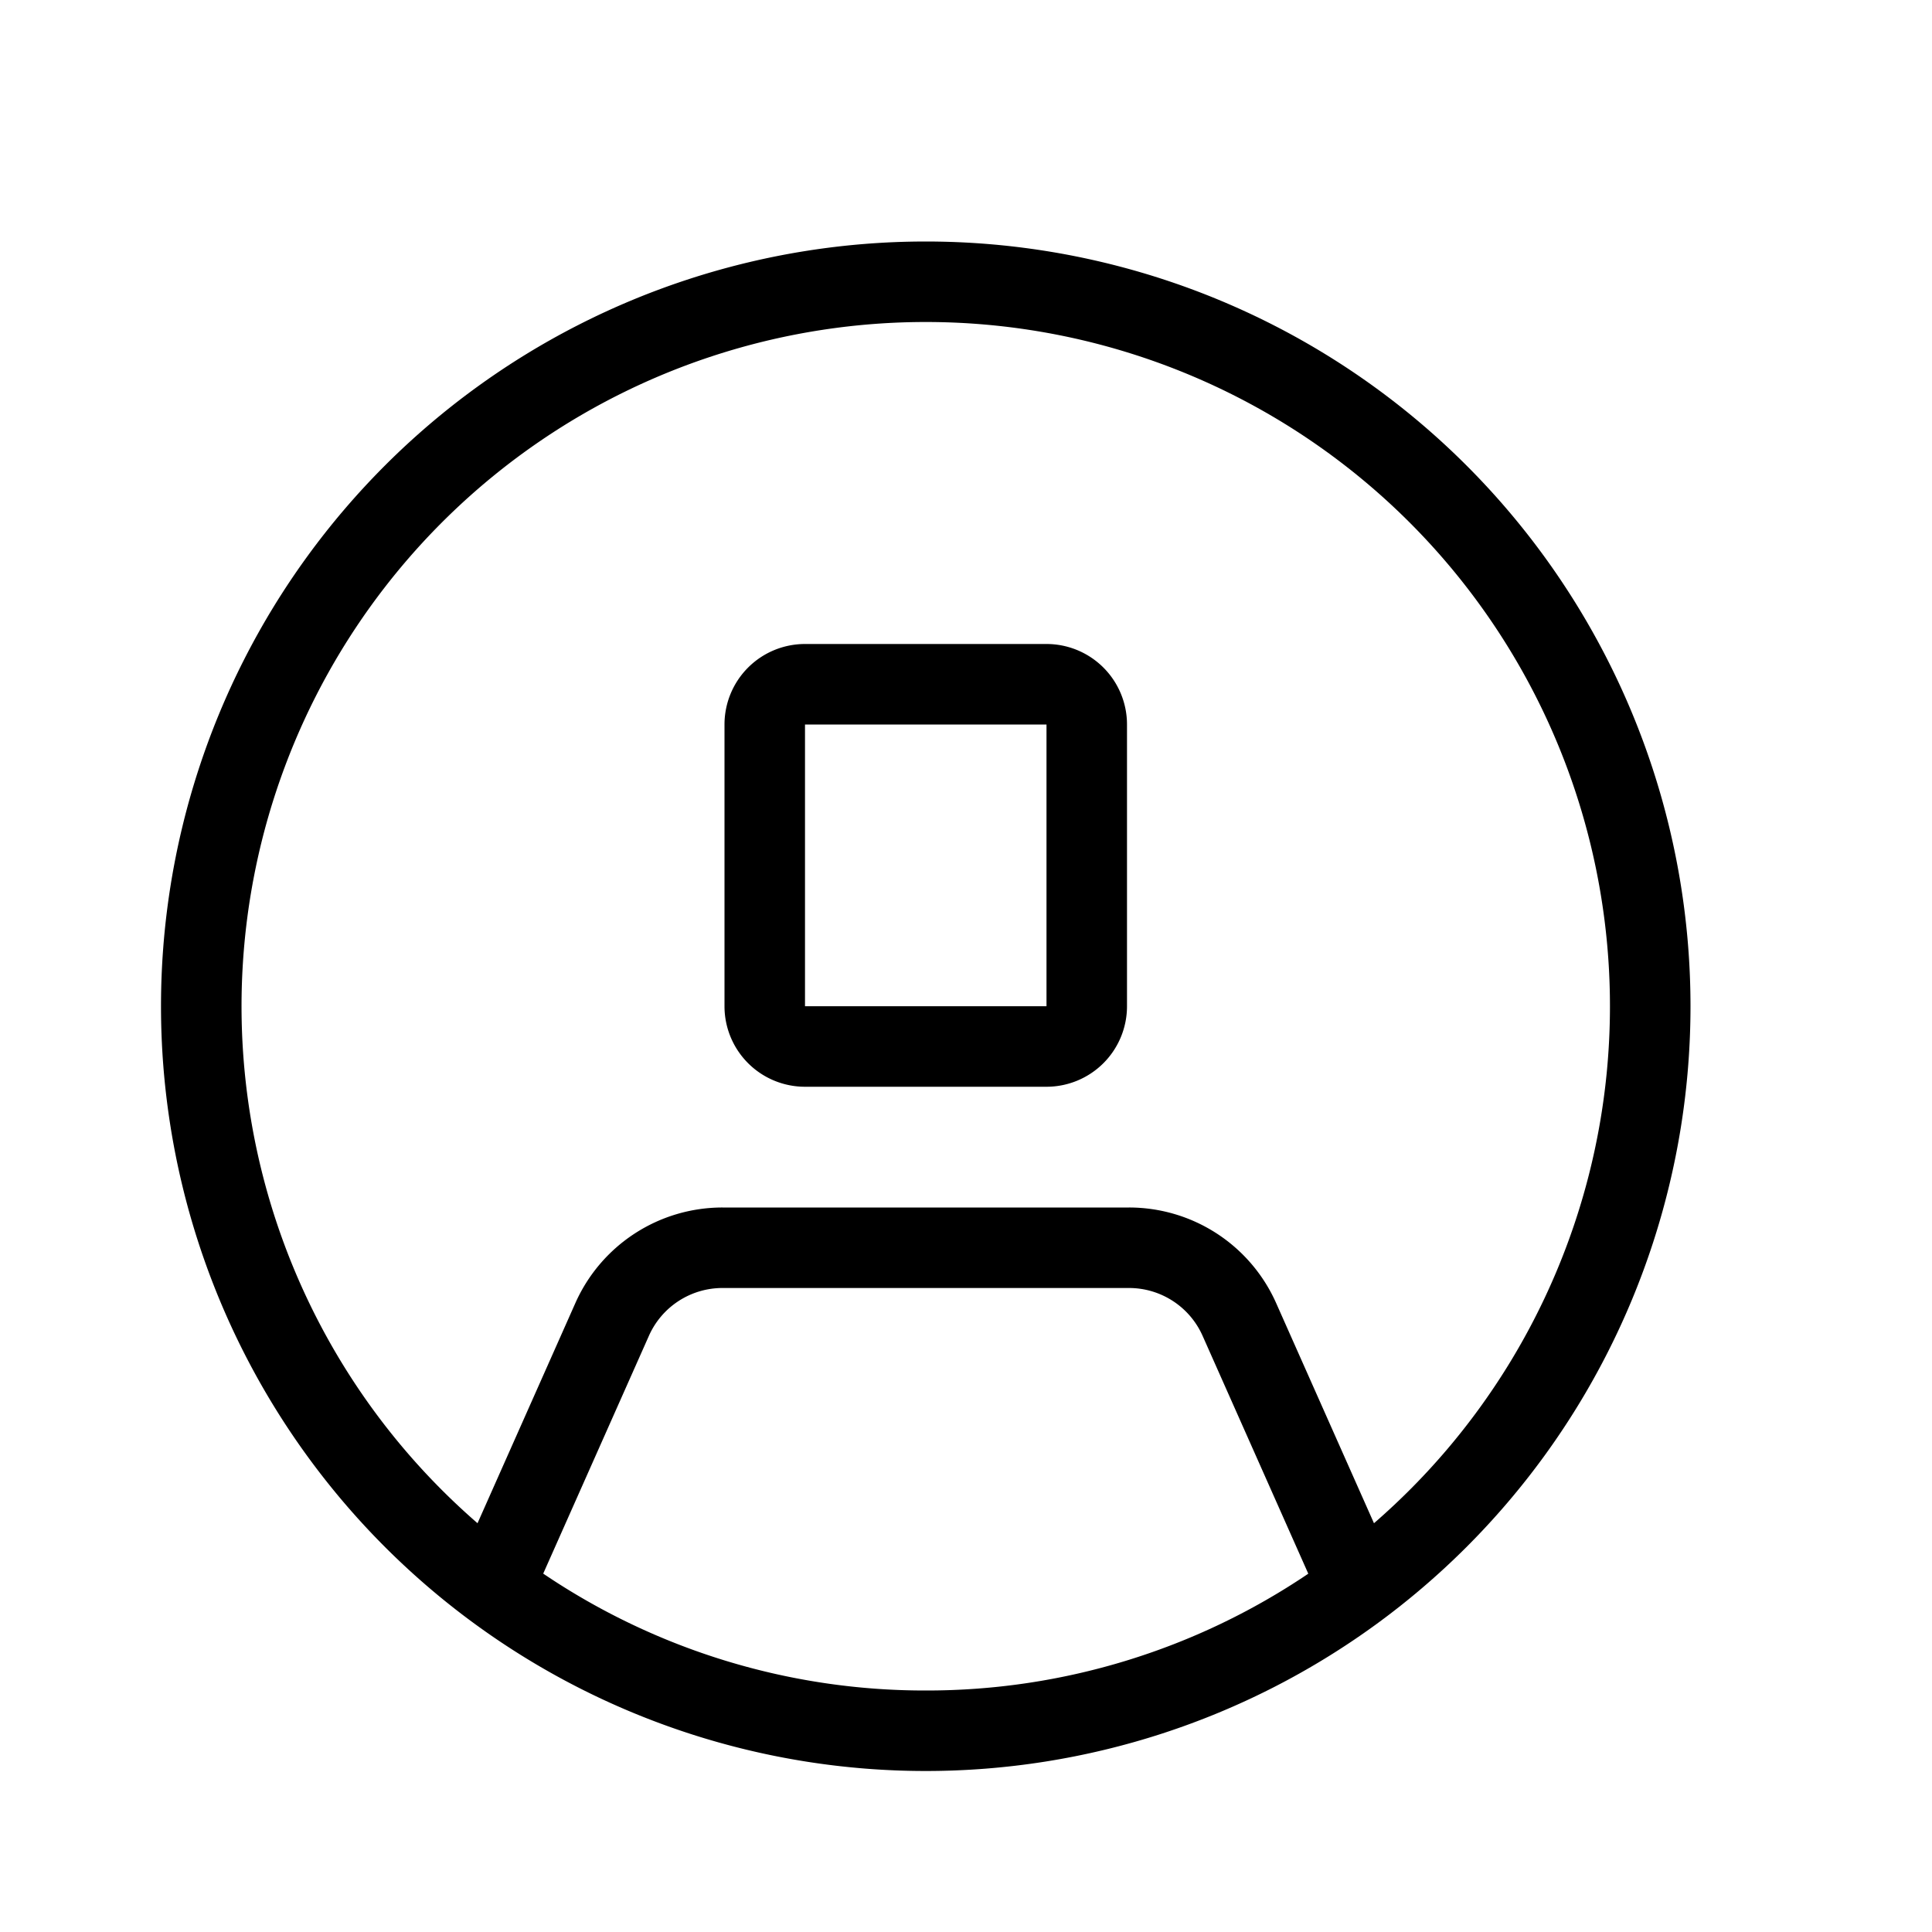 <svg xmlns="http://www.w3.org/2000/svg" width="24" height="24" viewBox="0 0 24 24"><path fill-rule="evenodd" d="M11.5 4a8.5 8.5 0 0 0-5.568 14.922l1.215-2.734A2 2 0 0 1 8.975 15h5.05a2 2 0 0 1 1.828 1.188l1.215 2.734A8.5 8.5 0 0 0 11.5 4zm4.752 15.549l-1.313-2.955a1 1 0 0 0-.914-.594h-5.05a1 1 0 0 0-.914.594l-1.313 2.954A8.46 8.46 0 0 0 11.5 21a8.46 8.46 0 0 0 4.752-1.451zM2 12.5a9.5 9.5 0 1 1 19 0 9.5 9.5 0 0 1-19 0zM9 9a1 1 0 0 1 1-1h3a1 1 0 0 1 1 1v3.5a1 1 0 0 1-1 1h-3a1 1 0 0 1-1-1V9zm1 0v3.5h3V9h-3z" clip-rule="evenodd"/></svg>